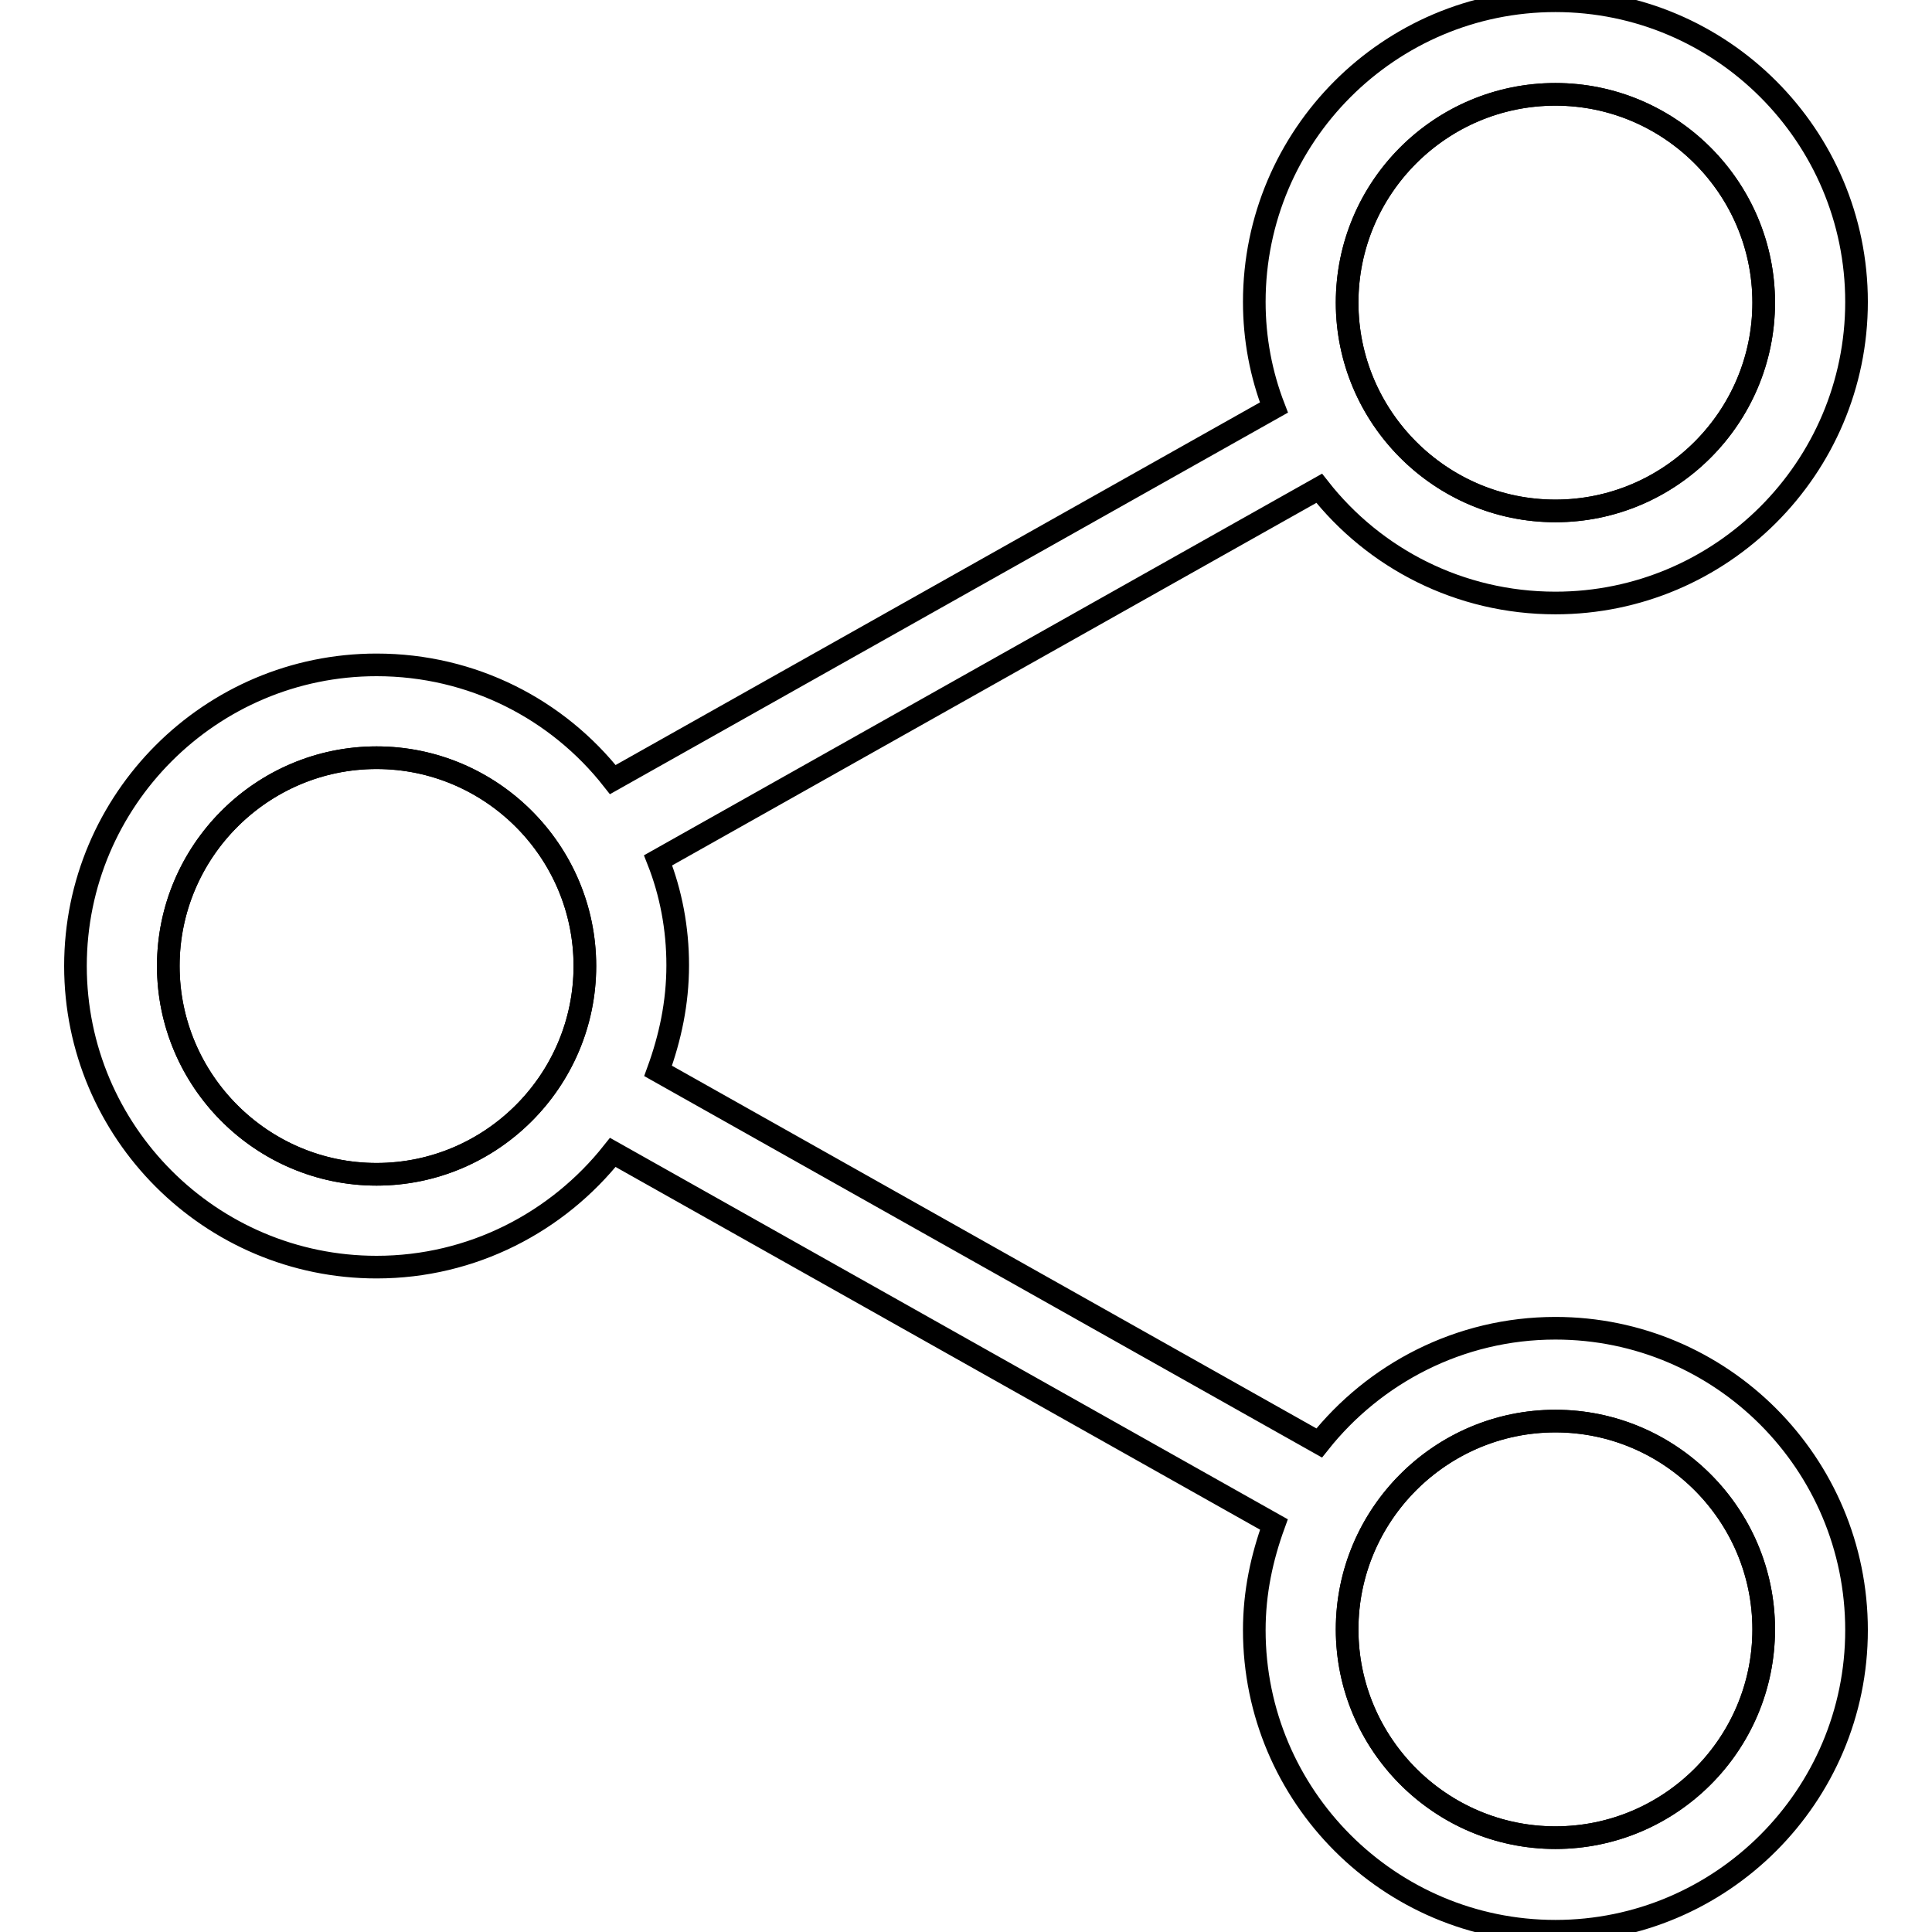 <?xml version="1.0" encoding="utf-8"?>
<!-- Svg Vector Icons : http://www.onlinewebfonts.com/icon -->
<!DOCTYPE svg PUBLIC "-//W3C//DTD SVG 1.1//EN" "http://www.w3.org/Graphics/SVG/1.1/DTD/svg11.dtd">
<svg version="1.1" xmlns="http://www.w3.org/2000/svg" xmlns:xlink="http://www.w3.org/1999/xlink" x="0px" y="0px" viewBox="0 0 256 256" enable-background="new 0 0 256 256" xml:space="preserve">
<g><g><path stroke-width="3" fill-opacity="0" stroke="#000000"  d="M206.1,188.3c-15.2,0-27.6,12.4-27.6,27.6c0,15.2,12.4,27.6,27.6,27.6c15.2,0,27.6-12.4,27.6-27.6C233.7,200.7,221.3,188.3,206.1,188.3z"/><path stroke-width="3" fill-opacity="0" stroke="#000000"  d="M49.9,100.4c-15.2,0-27.6,12.4-27.6,27.6s12.4,27.6,27.6,27.6c15.2,0,27.6-12.4,27.6-27.6S65.1,100.4,49.9,100.4z"/><path stroke-width="3" fill-opacity="0" stroke="#000000"  d="M206.1,67.7c15.2,0,27.6-12.4,27.6-27.6c0-15.2-12.4-27.6-27.6-27.6c-15.2,0-27.6,12.4-27.6,27.6C178.5,55.3,190.9,67.7,206.1,67.7z"/><path stroke-width="3" fill-opacity="0" stroke="#000000"  d="M206.1,176c-12.7,0-24,6-31.3,15.2l-87.6-49.3c1.6-4.4,2.6-9,2.6-14c0-4.9-0.9-9.6-2.6-13.9l87.6-49.3c7.3,9.3,18.6,15.2,31.3,15.2c22,0,39.9-17.9,39.9-39.9c0-22-17.9-39.9-39.9-39.9c-22,0-39.9,17.9-39.9,39.9c0,4.9,0.9,9.6,2.6,14l-87.6,49.3c-7.3-9.3-18.6-15.2-31.3-15.2C27.9,88.1,10,106,10,128s17.9,39.9,39.9,39.9c12.7,0,24-6,31.3-15.2l87.6,49.3c-1.6,4.4-2.6,9-2.6,14c0,22,17.9,39.9,39.9,39.9c22,0,39.9-17.9,39.9-39.9C246,193.9,228.1,176,206.1,176z M206.1,12.5c15.2,0,27.6,12.4,27.6,27.6c0,15.2-12.4,27.6-27.6,27.6c-15.2,0-27.6-12.4-27.6-27.6C178.5,24.8,190.9,12.5,206.1,12.5z M49.9,155.6c-15.2,0-27.6-12.4-27.6-27.6s12.4-27.6,27.6-27.6c15.2,0,27.6,12.4,27.6,27.6S65.1,155.6,49.9,155.6z M206.1,243.5c-15.2,0-27.6-12.4-27.6-27.6c0-15.2,12.4-27.6,27.6-27.6c15.2,0,27.6,12.4,27.6,27.6C233.7,231.2,221.3,243.5,206.1,243.5z"/></g></g>
</svg>
